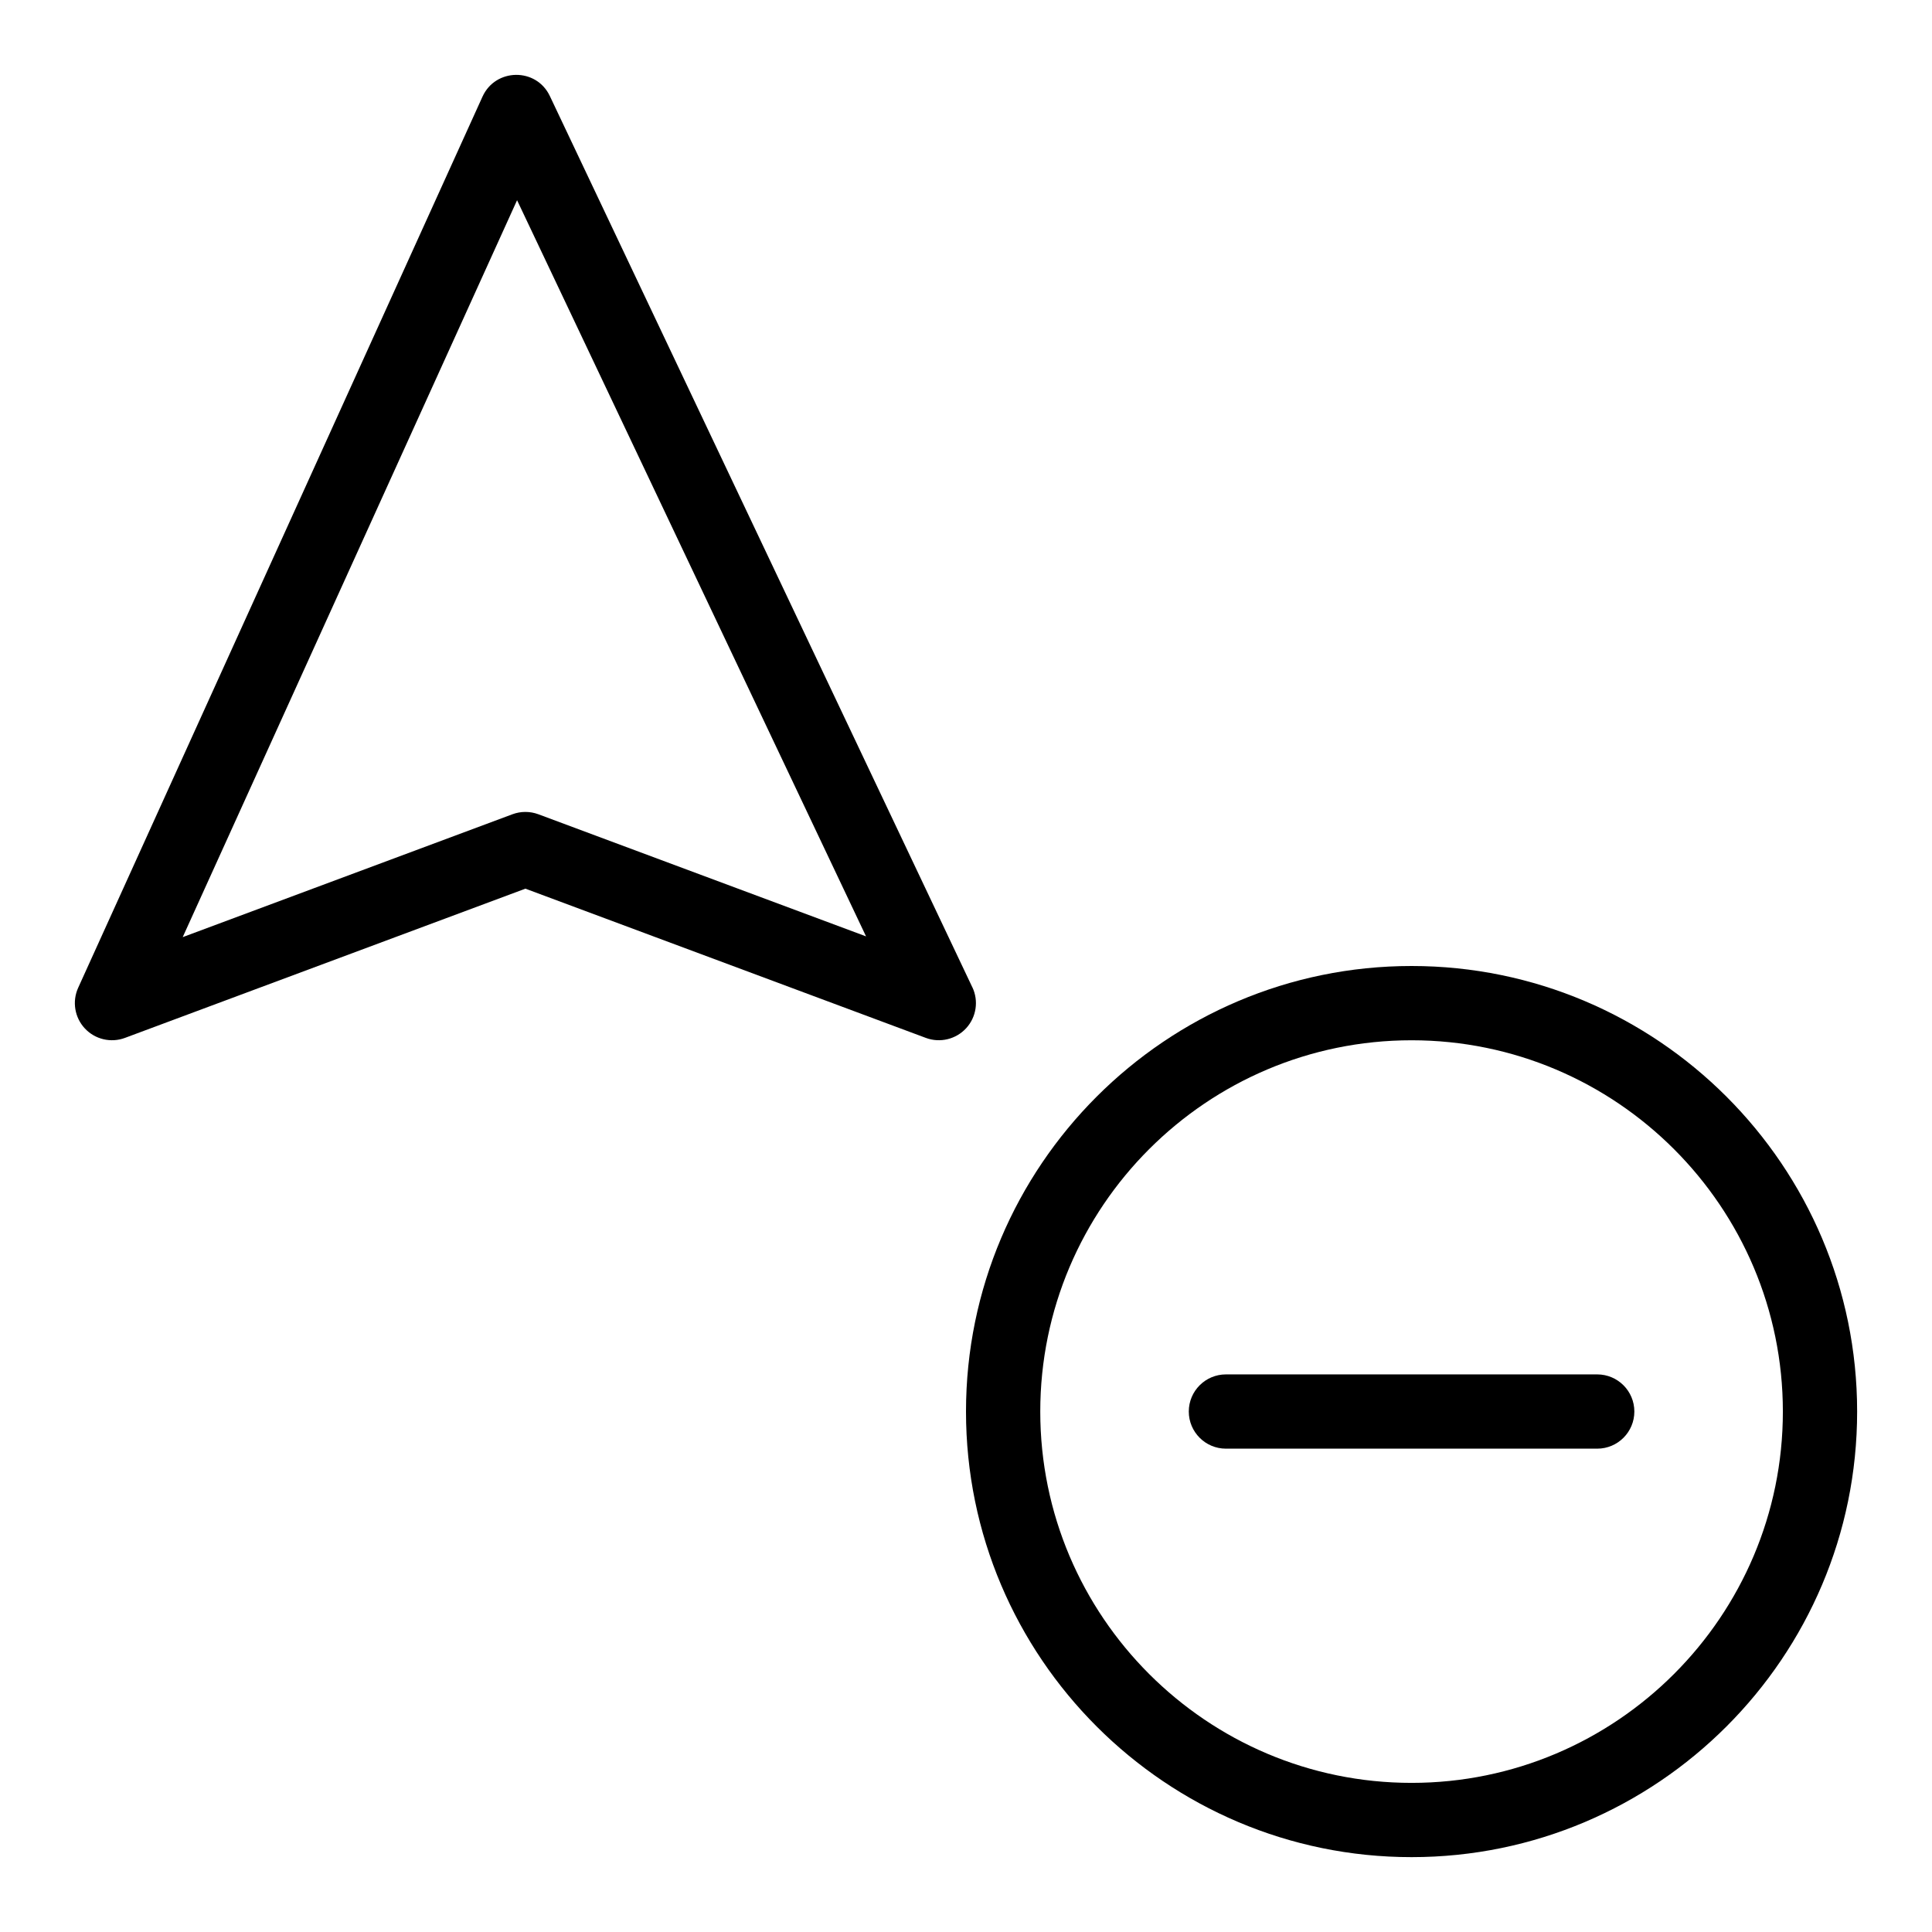<?xml version="1.0" encoding="UTF-8"?>
<!-- The Best Svg Icon site in the world: iconSvg.co, Visit us! https://iconsvg.co -->
<svg fill="#000000" width="800px" height="800px" version="1.1" viewBox="144 144 512 512" xmlns="http://www.w3.org/2000/svg">
 <g>
  <path d="m401.67 405.62-111.95-236.16c-3.606-7.606-14.414-7.422-17.852 0.148l-107.15 236.16c-1.641 3.621-0.945 7.871 1.766 10.777 2.711 2.906 6.906 3.898 10.633 2.508l106.12-39.547 106.12 39.547c3.781 1.41 8 0.355 10.688-2.566 2.703-2.949 3.356-7.246 1.637-10.867zm-115-45.832c-2.219-0.824-4.656-0.824-6.871 0l-87.379 32.562 88.609-195.29 92.484 195.09z"/>
  <path d="m518.08 400c-65.109 0-118.08 52.973-118.08 118.08s52.973 118.08 118.08 118.08 118.08-52.973 118.08-118.08c0-65.113-52.973-118.08-118.08-118.08zm0 216.48c-54.258 0-98.398-44.141-98.398-98.398s44.141-98.398 98.398-98.398 98.398 44.141 98.398 98.398c0.004 54.258-44.141 98.398-98.398 98.398z"/>
  <path d="m567.28 508.23h-98.398c-5.434 0-9.84 4.406-9.84 9.84 0 5.434 4.406 9.84 9.84 9.84h98.398c5.434 0 9.84-4.406 9.84-9.84 0-5.434-4.406-9.84-9.84-9.84z"/>
 </g>
</svg>